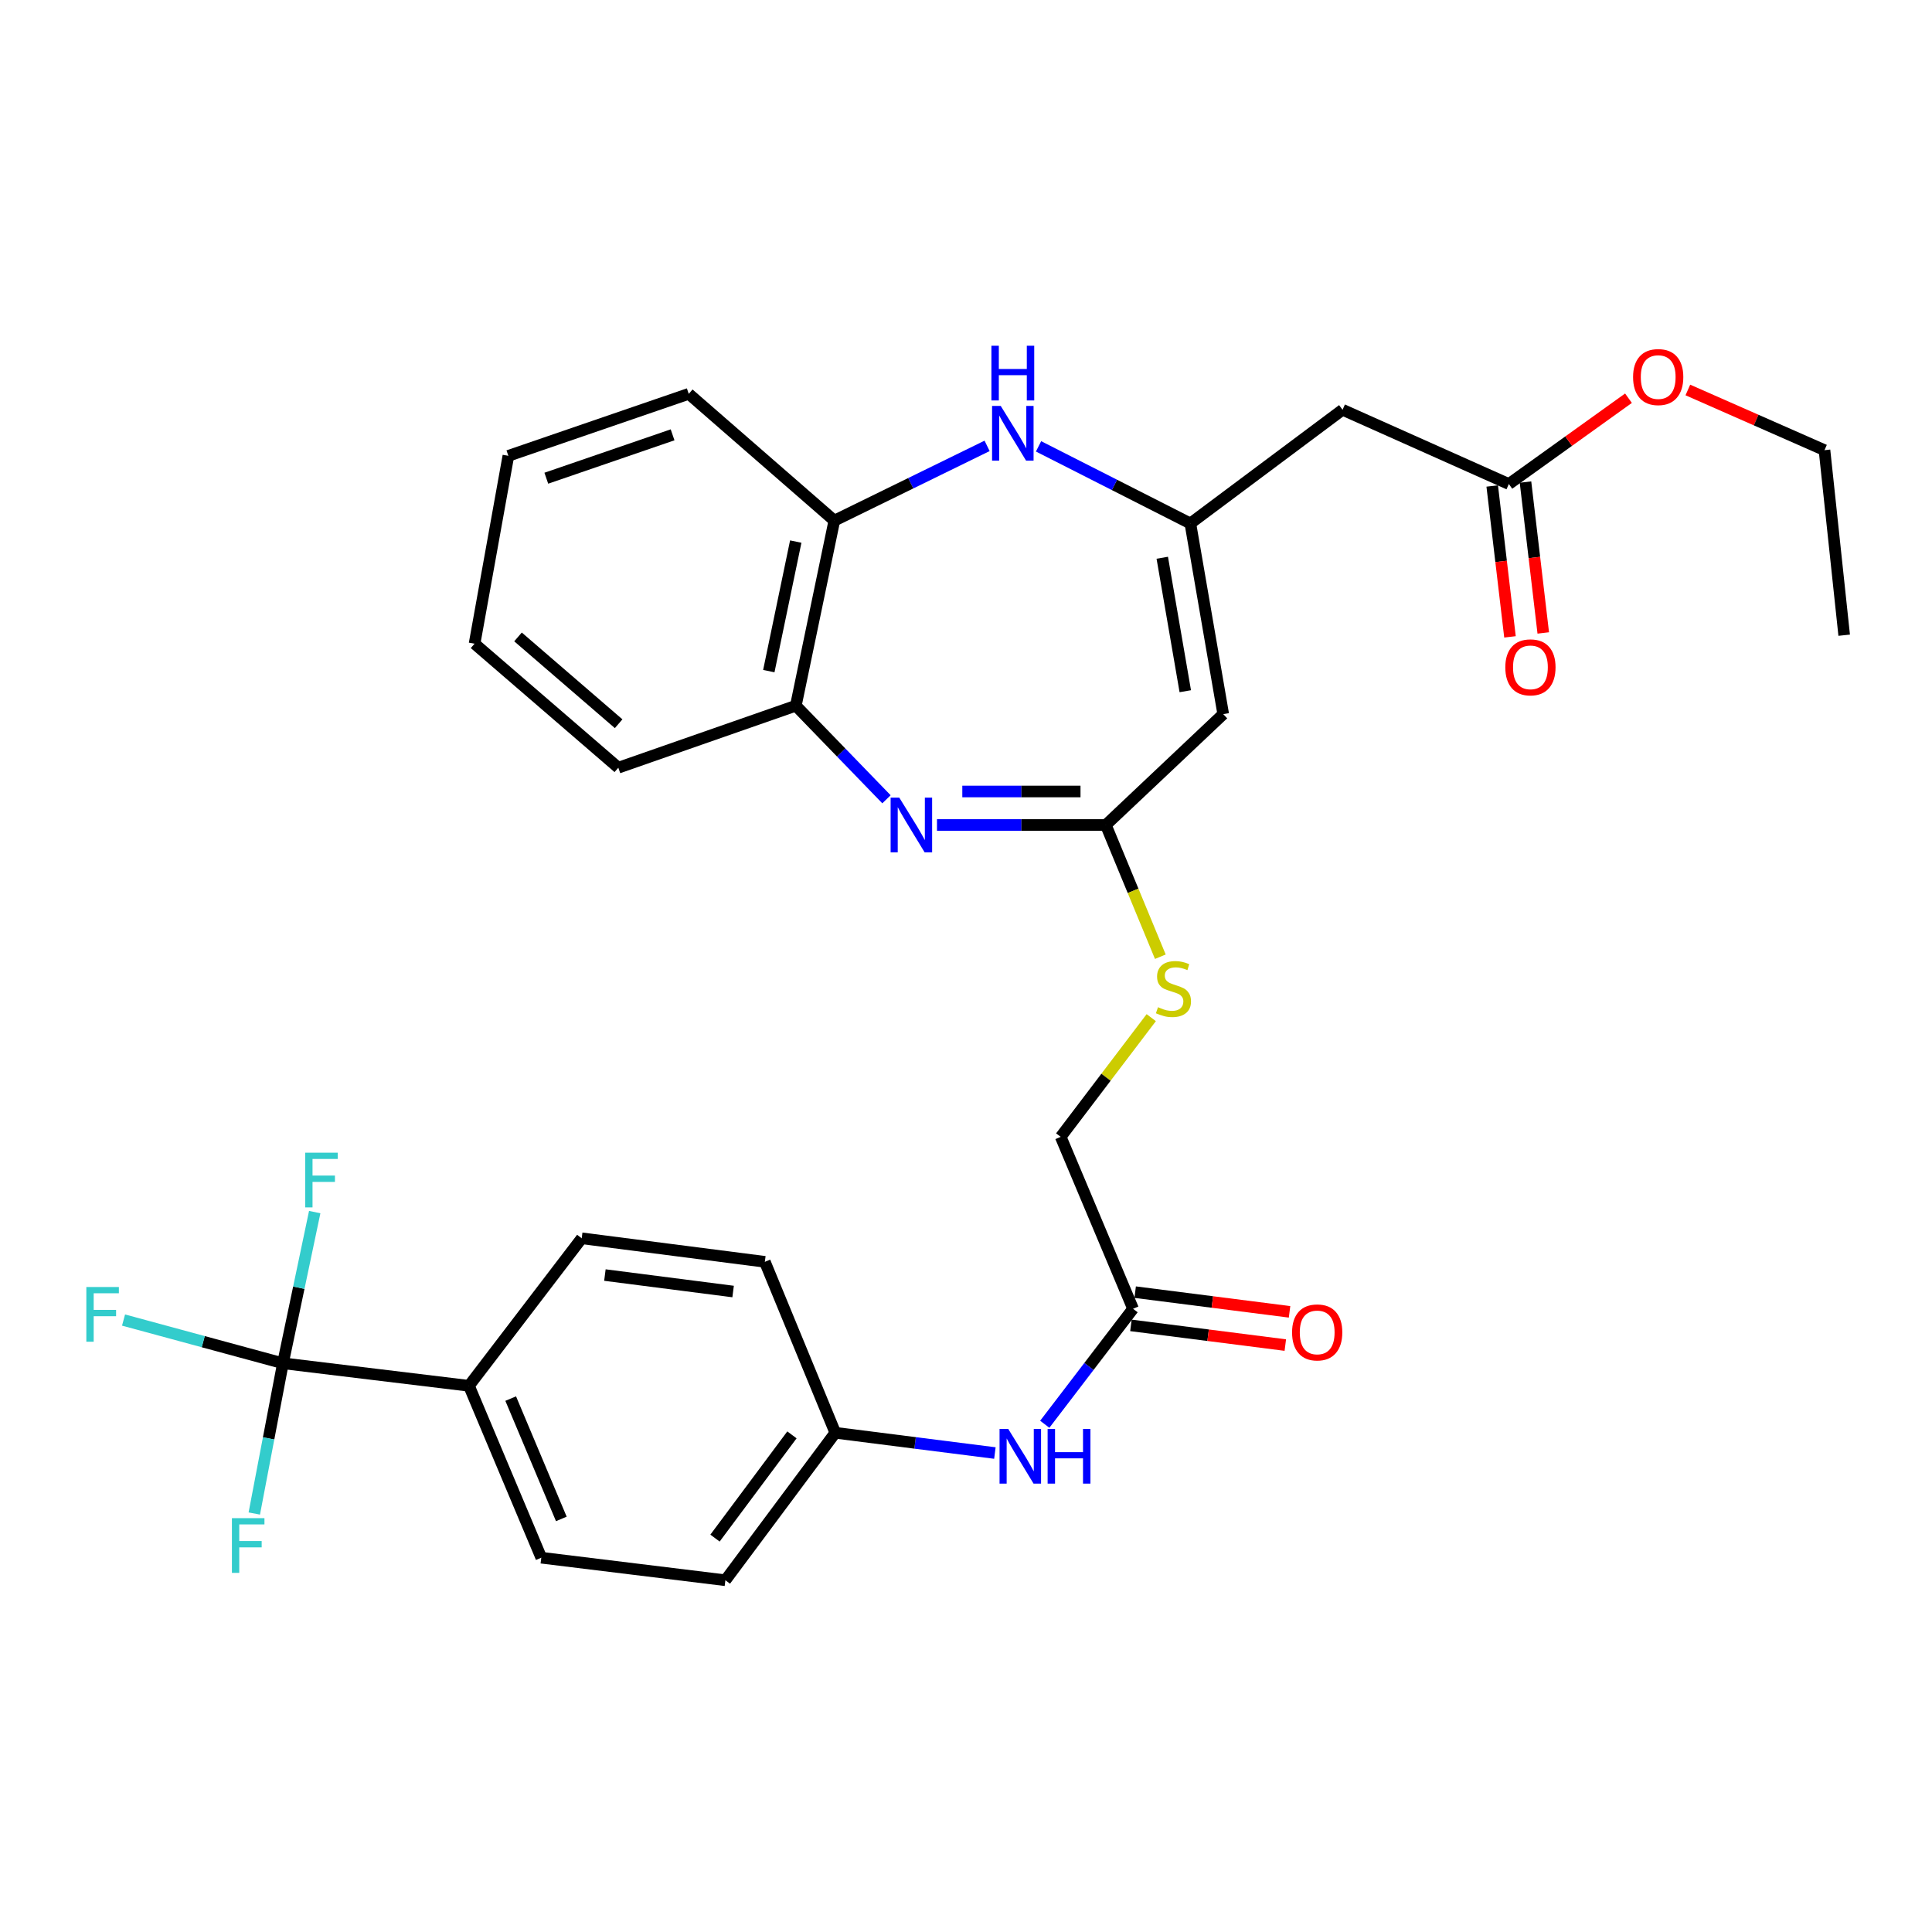 <?xml version='1.0' encoding='iso-8859-1'?>
<svg version='1.1' baseProfile='full'
              xmlns='http://www.w3.org/2000/svg'
                      xmlns:rdkit='http://www.rdkit.org/xml'
                      xmlns:xlink='http://www.w3.org/1999/xlink'
                  xml:space='preserve'
width='1000px' height='1000px' viewBox='0 0 1000 1000'>
<!-- END OF HEADER -->
<rect style='opacity:1.0;fill:#FFFFFF;stroke:none' width='1000' height='1000' x='0' y='0'> </rect>
<path class='bond-2' d='M 484.981,427.015 L 528.679,427.015' style='fill:none;fill-rule:evenodd;stroke:#0000FF;stroke-width:6px;stroke-linecap:butt;stroke-linejoin:miter;stroke-opacity:1' />
<path class='bond-2' d='M 528.679,427.015 L 572.376,427.015' style='fill:none;fill-rule:evenodd;stroke:#000000;stroke-width:6px;stroke-linecap:butt;stroke-linejoin:miter;stroke-opacity:1' />
<path class='bond-2' d='M 498.091,409.673 L 528.679,409.673' style='fill:none;fill-rule:evenodd;stroke:#0000FF;stroke-width:6px;stroke-linecap:butt;stroke-linejoin:miter;stroke-opacity:1' />
<path class='bond-2' d='M 528.679,409.673 L 559.267,409.673' style='fill:none;fill-rule:evenodd;stroke:#000000;stroke-width:6px;stroke-linecap:butt;stroke-linejoin:miter;stroke-opacity:1' />
<path class='bond-6' d='M 458.836,413.706 L 435.38,389.487' style='fill:none;fill-rule:evenodd;stroke:#0000FF;stroke-width:6px;stroke-linecap:butt;stroke-linejoin:miter;stroke-opacity:1' />
<path class='bond-6' d='M 435.38,389.487 L 411.924,365.268' style='fill:none;fill-rule:evenodd;stroke:#000000;stroke-width:6px;stroke-linecap:butt;stroke-linejoin:miter;stroke-opacity:1' />
<path class='bond-0' d='M 616.126,270.937 L 633.14,369.632' style='fill:none;fill-rule:evenodd;stroke:#000000;stroke-width:6px;stroke-linecap:butt;stroke-linejoin:miter;stroke-opacity:1' />
<path class='bond-0' d='M 601.588,288.687 L 613.498,357.774' style='fill:none;fill-rule:evenodd;stroke:#000000;stroke-width:6px;stroke-linecap:butt;stroke-linejoin:miter;stroke-opacity:1' />
<path class='bond-5' d='M 616.126,270.937 L 694.907,212.09' style='fill:none;fill-rule:evenodd;stroke:#000000;stroke-width:6px;stroke-linecap:butt;stroke-linejoin:miter;stroke-opacity:1' />
<path class='bond-31' d='M 616.126,270.937 L 576.838,250.984' style='fill:none;fill-rule:evenodd;stroke:#000000;stroke-width:6px;stroke-linecap:butt;stroke-linejoin:miter;stroke-opacity:1' />
<path class='bond-31' d='M 576.838,250.984 L 537.549,231.031' style='fill:none;fill-rule:evenodd;stroke:#0000FF;stroke-width:6px;stroke-linecap:butt;stroke-linejoin:miter;stroke-opacity:1' />
<path class='bond-1' d='M 633.14,369.632 L 572.376,427.015' style='fill:none;fill-rule:evenodd;stroke:#000000;stroke-width:6px;stroke-linecap:butt;stroke-linejoin:miter;stroke-opacity:1' />
<path class='bond-11' d='M 572.376,427.015 L 586.482,461.106' style='fill:none;fill-rule:evenodd;stroke:#000000;stroke-width:6px;stroke-linecap:butt;stroke-linejoin:miter;stroke-opacity:1' />
<path class='bond-11' d='M 586.482,461.106 L 600.588,495.197' style='fill:none;fill-rule:evenodd;stroke:#CCCC00;stroke-width:6px;stroke-linecap:butt;stroke-linejoin:miter;stroke-opacity:1' />
<path class='bond-3' d='M 510.921,230.782 L 471.385,250.132' style='fill:none;fill-rule:evenodd;stroke:#0000FF;stroke-width:6px;stroke-linecap:butt;stroke-linejoin:miter;stroke-opacity:1' />
<path class='bond-3' d='M 471.385,250.132 L 431.848,269.482' style='fill:none;fill-rule:evenodd;stroke:#000000;stroke-width:6px;stroke-linecap:butt;stroke-linejoin:miter;stroke-opacity:1' />
<path class='bond-4' d='M 146.447,705.633 L 242.734,717.291' style='fill:none;fill-rule:evenodd;stroke:#000000;stroke-width:6px;stroke-linecap:butt;stroke-linejoin:miter;stroke-opacity:1' />
<path class='bond-15' d='M 146.447,705.633 L 105.197,694.444' style='fill:none;fill-rule:evenodd;stroke:#000000;stroke-width:6px;stroke-linecap:butt;stroke-linejoin:miter;stroke-opacity:1' />
<path class='bond-15' d='M 105.197,694.444 L 63.946,683.254' style='fill:none;fill-rule:evenodd;stroke:#33CCCC;stroke-width:6px;stroke-linecap:butt;stroke-linejoin:miter;stroke-opacity:1' />
<path class='bond-16' d='M 146.447,705.633 L 139.032,744.514' style='fill:none;fill-rule:evenodd;stroke:#000000;stroke-width:6px;stroke-linecap:butt;stroke-linejoin:miter;stroke-opacity:1' />
<path class='bond-16' d='M 139.032,744.514 L 131.618,783.394' style='fill:none;fill-rule:evenodd;stroke:#33CCCC;stroke-width:6px;stroke-linecap:butt;stroke-linejoin:miter;stroke-opacity:1' />
<path class='bond-17' d='M 146.447,705.633 L 154.671,666.504' style='fill:none;fill-rule:evenodd;stroke:#000000;stroke-width:6px;stroke-linecap:butt;stroke-linejoin:miter;stroke-opacity:1' />
<path class='bond-17' d='M 154.671,666.504 L 162.895,627.375' style='fill:none;fill-rule:evenodd;stroke:#33CCCC;stroke-width:6px;stroke-linecap:butt;stroke-linejoin:miter;stroke-opacity:1' />
<path class='bond-8' d='M 694.907,212.09 L 780.981,250.531' style='fill:none;fill-rule:evenodd;stroke:#000000;stroke-width:6px;stroke-linecap:butt;stroke-linejoin:miter;stroke-opacity:1' />
<path class='bond-7' d='M 411.924,365.268 L 431.848,269.482' style='fill:none;fill-rule:evenodd;stroke:#000000;stroke-width:6px;stroke-linecap:butt;stroke-linejoin:miter;stroke-opacity:1' />
<path class='bond-7' d='M 397.934,347.368 L 411.881,280.318' style='fill:none;fill-rule:evenodd;stroke:#000000;stroke-width:6px;stroke-linecap:butt;stroke-linejoin:miter;stroke-opacity:1' />
<path class='bond-25' d='M 411.924,365.268 L 320.04,397.36' style='fill:none;fill-rule:evenodd;stroke:#000000;stroke-width:6px;stroke-linecap:butt;stroke-linejoin:miter;stroke-opacity:1' />
<path class='bond-26' d='M 431.848,269.482 L 356.497,203.852' style='fill:none;fill-rule:evenodd;stroke:#000000;stroke-width:6px;stroke-linecap:butt;stroke-linejoin:miter;stroke-opacity:1' />
<path class='bond-13' d='M 772.37,251.545 L 776.969,290.594' style='fill:none;fill-rule:evenodd;stroke:#000000;stroke-width:6px;stroke-linecap:butt;stroke-linejoin:miter;stroke-opacity:1' />
<path class='bond-13' d='M 776.969,290.594 L 781.568,329.642' style='fill:none;fill-rule:evenodd;stroke:#FF0000;stroke-width:6px;stroke-linecap:butt;stroke-linejoin:miter;stroke-opacity:1' />
<path class='bond-13' d='M 789.592,249.517 L 794.192,288.565' style='fill:none;fill-rule:evenodd;stroke:#000000;stroke-width:6px;stroke-linecap:butt;stroke-linejoin:miter;stroke-opacity:1' />
<path class='bond-13' d='M 794.192,288.565 L 798.791,327.613' style='fill:none;fill-rule:evenodd;stroke:#FF0000;stroke-width:6px;stroke-linecap:butt;stroke-linejoin:miter;stroke-opacity:1' />
<path class='bond-24' d='M 780.981,250.531 L 811.94,228.324' style='fill:none;fill-rule:evenodd;stroke:#000000;stroke-width:6px;stroke-linecap:butt;stroke-linejoin:miter;stroke-opacity:1' />
<path class='bond-24' d='M 811.94,228.324 L 842.9,206.116' style='fill:none;fill-rule:evenodd;stroke:#FF0000;stroke-width:6px;stroke-linecap:butt;stroke-linejoin:miter;stroke-opacity:1' />
<path class='bond-9' d='M 242.734,717.291 L 280.173,806.265' style='fill:none;fill-rule:evenodd;stroke:#000000;stroke-width:6px;stroke-linecap:butt;stroke-linejoin:miter;stroke-opacity:1' />
<path class='bond-9' d='M 264.334,723.911 L 290.542,786.193' style='fill:none;fill-rule:evenodd;stroke:#000000;stroke-width:6px;stroke-linecap:butt;stroke-linejoin:miter;stroke-opacity:1' />
<path class='bond-33' d='M 242.734,717.291 L 301.089,640.938' style='fill:none;fill-rule:evenodd;stroke:#000000;stroke-width:6px;stroke-linecap:butt;stroke-linejoin:miter;stroke-opacity:1' />
<path class='bond-10' d='M 586.462,677.414 L 549.022,588.43' style='fill:none;fill-rule:evenodd;stroke:#000000;stroke-width:6px;stroke-linecap:butt;stroke-linejoin:miter;stroke-opacity:1' />
<path class='bond-12' d='M 586.462,677.414 L 563.614,707.305' style='fill:none;fill-rule:evenodd;stroke:#000000;stroke-width:6px;stroke-linecap:butt;stroke-linejoin:miter;stroke-opacity:1' />
<path class='bond-12' d='M 563.614,707.305 L 540.766,737.195' style='fill:none;fill-rule:evenodd;stroke:#0000FF;stroke-width:6px;stroke-linecap:butt;stroke-linejoin:miter;stroke-opacity:1' />
<path class='bond-14' d='M 585.364,686.015 L 625.32,691.112' style='fill:none;fill-rule:evenodd;stroke:#000000;stroke-width:6px;stroke-linecap:butt;stroke-linejoin:miter;stroke-opacity:1' />
<path class='bond-14' d='M 625.32,691.112 L 665.276,696.209' style='fill:none;fill-rule:evenodd;stroke:#FF0000;stroke-width:6px;stroke-linecap:butt;stroke-linejoin:miter;stroke-opacity:1' />
<path class='bond-14' d='M 587.559,668.813 L 627.515,673.91' style='fill:none;fill-rule:evenodd;stroke:#000000;stroke-width:6px;stroke-linecap:butt;stroke-linejoin:miter;stroke-opacity:1' />
<path class='bond-14' d='M 627.515,673.91 L 667.47,679.007' style='fill:none;fill-rule:evenodd;stroke:#FF0000;stroke-width:6px;stroke-linecap:butt;stroke-linejoin:miter;stroke-opacity:1' />
<path class='bond-20' d='M 595.886,526.734 L 572.454,557.582' style='fill:none;fill-rule:evenodd;stroke:#CCCC00;stroke-width:6px;stroke-linecap:butt;stroke-linejoin:miter;stroke-opacity:1' />
<path class='bond-20' d='M 572.454,557.582 L 549.022,588.43' style='fill:none;fill-rule:evenodd;stroke:#000000;stroke-width:6px;stroke-linecap:butt;stroke-linejoin:miter;stroke-opacity:1' />
<path class='bond-21' d='M 514.953,752.087 L 473.651,746.843' style='fill:none;fill-rule:evenodd;stroke:#0000FF;stroke-width:6px;stroke-linecap:butt;stroke-linejoin:miter;stroke-opacity:1' />
<path class='bond-21' d='M 473.651,746.843 L 432.349,741.599' style='fill:none;fill-rule:evenodd;stroke:#000000;stroke-width:6px;stroke-linecap:butt;stroke-linejoin:miter;stroke-opacity:1' />
<path class='bond-18' d='M 301.089,640.938 L 395.883,653.116' style='fill:none;fill-rule:evenodd;stroke:#000000;stroke-width:6px;stroke-linecap:butt;stroke-linejoin:miter;stroke-opacity:1' />
<path class='bond-18' d='M 313.099,659.965 L 379.454,668.49' style='fill:none;fill-rule:evenodd;stroke:#000000;stroke-width:6px;stroke-linecap:butt;stroke-linejoin:miter;stroke-opacity:1' />
<path class='bond-19' d='M 280.173,806.265 L 375.458,817.932' style='fill:none;fill-rule:evenodd;stroke:#000000;stroke-width:6px;stroke-linecap:butt;stroke-linejoin:miter;stroke-opacity:1' />
<path class='bond-22' d='M 432.349,741.599 L 395.883,653.116' style='fill:none;fill-rule:evenodd;stroke:#000000;stroke-width:6px;stroke-linecap:butt;stroke-linejoin:miter;stroke-opacity:1' />
<path class='bond-23' d='M 432.349,741.599 L 375.458,817.932' style='fill:none;fill-rule:evenodd;stroke:#000000;stroke-width:6px;stroke-linecap:butt;stroke-linejoin:miter;stroke-opacity:1' />
<path class='bond-23' d='M 409.91,742.685 L 370.086,796.119' style='fill:none;fill-rule:evenodd;stroke:#000000;stroke-width:6px;stroke-linecap:butt;stroke-linejoin:miter;stroke-opacity:1' />
<path class='bond-27' d='M 873.63,201.848 L 908.991,217.427' style='fill:none;fill-rule:evenodd;stroke:#FF0000;stroke-width:6px;stroke-linecap:butt;stroke-linejoin:miter;stroke-opacity:1' />
<path class='bond-27' d='M 908.991,217.427 L 944.352,233.006' style='fill:none;fill-rule:evenodd;stroke:#000000;stroke-width:6px;stroke-linecap:butt;stroke-linejoin:miter;stroke-opacity:1' />
<path class='bond-29' d='M 320.04,397.36 L 245.634,333.175' style='fill:none;fill-rule:evenodd;stroke:#000000;stroke-width:6px;stroke-linecap:butt;stroke-linejoin:miter;stroke-opacity:1' />
<path class='bond-29' d='M 320.207,374.601 L 268.122,329.672' style='fill:none;fill-rule:evenodd;stroke:#000000;stroke-width:6px;stroke-linecap:butt;stroke-linejoin:miter;stroke-opacity:1' />
<path class='bond-32' d='M 356.497,203.852 L 263.13,235.935' style='fill:none;fill-rule:evenodd;stroke:#000000;stroke-width:6px;stroke-linecap:butt;stroke-linejoin:miter;stroke-opacity:1' />
<path class='bond-32' d='M 348.128,225.065 L 282.77,247.523' style='fill:none;fill-rule:evenodd;stroke:#000000;stroke-width:6px;stroke-linecap:butt;stroke-linejoin:miter;stroke-opacity:1' />
<path class='bond-28' d='M 944.352,233.006 L 954.545,328.782' style='fill:none;fill-rule:evenodd;stroke:#000000;stroke-width:6px;stroke-linecap:butt;stroke-linejoin:miter;stroke-opacity:1' />
<path class='bond-30' d='M 245.634,333.175 L 263.13,235.935' style='fill:none;fill-rule:evenodd;stroke:#000000;stroke-width:6px;stroke-linecap:butt;stroke-linejoin:miter;stroke-opacity:1' />
<path  class='atom-0' d='M 465.465 412.855
L 474.745 427.855
Q 475.665 429.335, 477.145 432.015
Q 478.625 434.695, 478.705 434.855
L 478.705 412.855
L 482.465 412.855
L 482.465 441.175
L 478.585 441.175
L 468.625 424.775
Q 467.465 422.855, 466.225 420.655
Q 465.025 418.455, 464.665 417.775
L 464.665 441.175
L 460.985 441.175
L 460.985 412.855
L 465.465 412.855
' fill='#0000FF'/>
<path  class='atom-4' d='M 517.973 210.108
L 527.253 225.108
Q 528.173 226.588, 529.653 229.268
Q 531.133 231.948, 531.213 232.108
L 531.213 210.108
L 534.973 210.108
L 534.973 238.428
L 531.093 238.428
L 521.133 222.028
Q 519.973 220.108, 518.733 217.908
Q 517.533 215.708, 517.173 215.028
L 517.173 238.428
L 513.493 238.428
L 513.493 210.108
L 517.973 210.108
' fill='#0000FF'/>
<path  class='atom-4' d='M 513.153 178.956
L 516.993 178.956
L 516.993 190.996
L 531.473 190.996
L 531.473 178.956
L 535.313 178.956
L 535.313 207.276
L 531.473 207.276
L 531.473 194.196
L 516.993 194.196
L 516.993 207.276
L 513.153 207.276
L 513.153 178.956
' fill='#0000FF'/>
<path  class='atom-12' d='M 599.378 521.325
Q 599.698 521.445, 601.018 522.005
Q 602.338 522.565, 603.778 522.925
Q 605.258 523.245, 606.698 523.245
Q 609.378 523.245, 610.938 521.965
Q 612.498 520.645, 612.498 518.365
Q 612.498 516.805, 611.698 515.845
Q 610.938 514.885, 609.738 514.365
Q 608.538 513.845, 606.538 513.245
Q 604.018 512.485, 602.498 511.765
Q 601.018 511.045, 599.938 509.525
Q 598.898 508.005, 598.898 505.445
Q 598.898 501.885, 601.298 499.685
Q 603.738 497.485, 608.538 497.485
Q 611.818 497.485, 615.538 499.045
L 614.618 502.125
Q 611.218 500.725, 608.658 500.725
Q 605.898 500.725, 604.378 501.885
Q 602.858 503.005, 602.898 504.965
Q 602.898 506.485, 603.658 507.405
Q 604.458 508.325, 605.578 508.845
Q 606.738 509.365, 608.658 509.965
Q 611.218 510.765, 612.738 511.565
Q 614.258 512.365, 615.338 514.005
Q 616.458 515.605, 616.458 518.365
Q 616.458 522.285, 613.818 524.405
Q 611.218 526.485, 606.858 526.485
Q 604.338 526.485, 602.418 525.925
Q 600.538 525.405, 598.298 524.485
L 599.378 521.325
' fill='#CCCC00'/>
<path  class='atom-13' d='M 521.846 739.597
L 531.126 754.597
Q 532.046 756.077, 533.526 758.757
Q 535.006 761.437, 535.086 761.597
L 535.086 739.597
L 538.846 739.597
L 538.846 767.917
L 534.966 767.917
L 525.006 751.517
Q 523.846 749.597, 522.606 747.397
Q 521.406 745.197, 521.046 744.517
L 521.046 767.917
L 517.366 767.917
L 517.366 739.597
L 521.846 739.597
' fill='#0000FF'/>
<path  class='atom-13' d='M 542.246 739.597
L 546.086 739.597
L 546.086 751.637
L 560.566 751.637
L 560.566 739.597
L 564.406 739.597
L 564.406 767.917
L 560.566 767.917
L 560.566 754.837
L 546.086 754.837
L 546.086 767.917
L 542.246 767.917
L 542.246 739.597
' fill='#0000FF'/>
<path  class='atom-14' d='M 779.147 345.414
Q 779.147 338.614, 782.507 334.814
Q 785.867 331.014, 792.147 331.014
Q 798.427 331.014, 801.787 334.814
Q 805.147 338.614, 805.147 345.414
Q 805.147 352.294, 801.747 356.214
Q 798.347 360.094, 792.147 360.094
Q 785.907 360.094, 782.507 356.214
Q 779.147 352.334, 779.147 345.414
M 792.147 356.894
Q 796.467 356.894, 798.787 354.014
Q 801.147 351.094, 801.147 345.414
Q 801.147 339.854, 798.787 337.054
Q 796.467 334.214, 792.147 334.214
Q 787.827 334.214, 785.467 337.014
Q 783.147 339.814, 783.147 345.414
Q 783.147 351.134, 785.467 354.014
Q 787.827 356.894, 792.147 356.894
' fill='#FF0000'/>
<path  class='atom-15' d='M 668.775 689.653
Q 668.775 682.853, 672.135 679.053
Q 675.495 675.253, 681.775 675.253
Q 688.055 675.253, 691.415 679.053
Q 694.775 682.853, 694.775 689.653
Q 694.775 696.533, 691.375 700.453
Q 687.975 704.333, 681.775 704.333
Q 675.535 704.333, 672.135 700.453
Q 668.775 696.573, 668.775 689.653
M 681.775 701.133
Q 686.095 701.133, 688.415 698.253
Q 690.775 695.333, 690.775 689.653
Q 690.775 684.093, 688.415 681.293
Q 686.095 678.453, 681.775 678.453
Q 677.455 678.453, 675.095 681.253
Q 672.775 684.053, 672.775 689.653
Q 672.775 695.373, 675.095 698.253
Q 677.455 701.133, 681.775 701.133
' fill='#FF0000'/>
<path  class='atom-16' d='M 44.689 666.154
L 61.529 666.154
L 61.529 669.394
L 48.489 669.394
L 48.489 677.994
L 60.089 677.994
L 60.089 681.274
L 48.489 681.274
L 48.489 694.474
L 44.689 694.474
L 44.689 666.154
' fill='#33CCCC'/>
<path  class='atom-17' d='M 120.04 785.794
L 136.88 785.794
L 136.88 789.034
L 123.84 789.034
L 123.84 797.634
L 135.44 797.634
L 135.44 800.914
L 123.84 800.914
L 123.84 814.114
L 120.04 814.114
L 120.04 785.794
' fill='#33CCCC'/>
<path  class='atom-18' d='M 157.961 596.632
L 174.801 596.632
L 174.801 599.872
L 161.761 599.872
L 161.761 608.472
L 173.361 608.472
L 173.361 611.752
L 161.761 611.752
L 161.761 624.952
L 157.961 624.952
L 157.961 596.632
' fill='#33CCCC'/>
<path  class='atom-25' d='M 845.278 195.165
Q 845.278 188.365, 848.638 184.565
Q 851.998 180.765, 858.278 180.765
Q 864.558 180.765, 867.918 184.565
Q 871.278 188.365, 871.278 195.165
Q 871.278 202.045, 867.878 205.965
Q 864.478 209.845, 858.278 209.845
Q 852.038 209.845, 848.638 205.965
Q 845.278 202.085, 845.278 195.165
M 858.278 206.645
Q 862.598 206.645, 864.918 203.765
Q 867.278 200.845, 867.278 195.165
Q 867.278 189.605, 864.918 186.805
Q 862.598 183.965, 858.278 183.965
Q 853.958 183.965, 851.598 186.765
Q 849.278 189.565, 849.278 195.165
Q 849.278 200.885, 851.598 203.765
Q 853.958 206.645, 858.278 206.645
' fill='#FF0000'/>
</svg>
